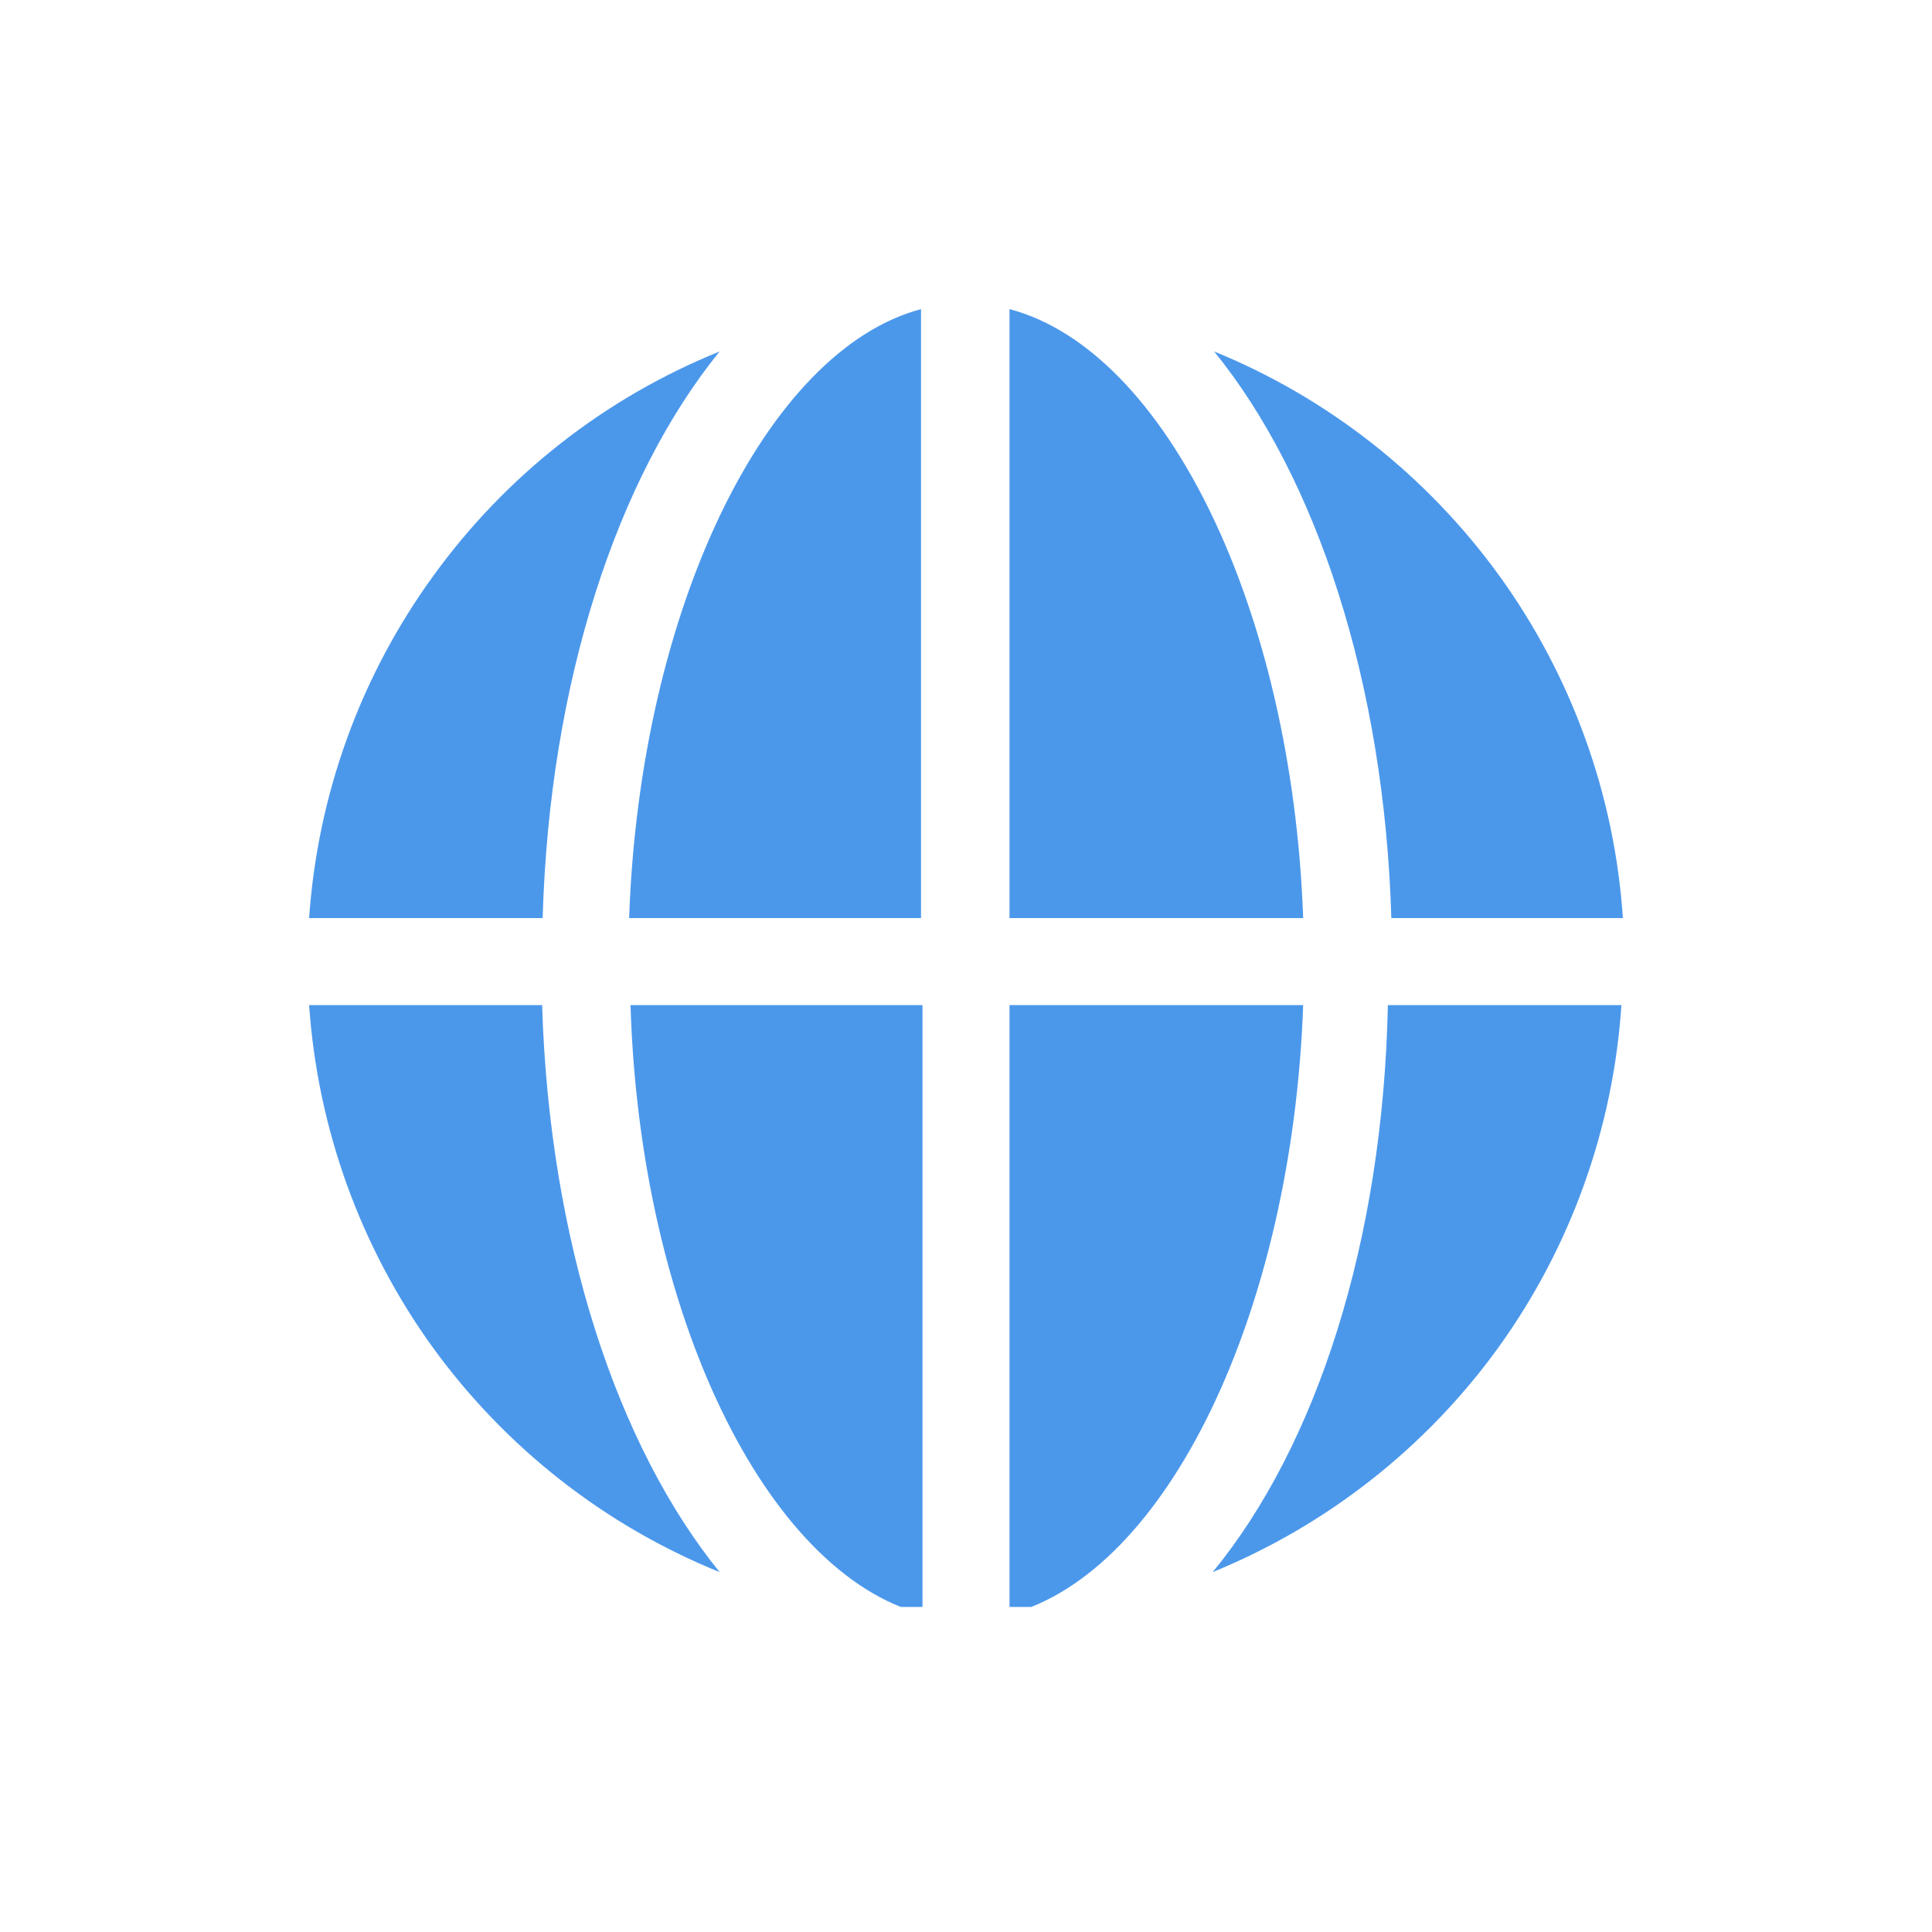 <svg width="25" height="25" viewBox="0 0 25 25" fill="none" xmlns="http://www.w3.org/2000/svg">
<g clip-path="url(#clip0_32_973)">
<path fill-rule="evenodd" clip-rule="evenodd" d="M8.141 11.88H11.918V4C9.916 4.533 8.28 7.88 8.141 11.88ZM13.063 11.88V4C15.088 4.533 16.72 7.88 16.863 11.88H13.063ZM19.406 7.457C20.339 8.752 20.894 10.286 21 11.88H18.004C17.913 8.82 17.033 6.176 15.711 4.548C17.192 5.152 18.469 6.161 19.406 7.457ZM5.606 7.453C6.546 6.153 7.827 5.148 9.312 4.548C7.989 6.176 7.109 8.82 7.022 11.88H4C4.11 10.282 4.665 8.749 5.606 7.453ZM4 13.006C4.11 14.604 4.665 16.142 5.602 17.438C6.542 18.733 7.827 19.742 9.312 20.343C7.989 18.711 7.109 16.07 7.015 13.006H4ZM11.937 13.006V20.887C9.916 20.354 8.28 17.007 8.159 13.006H11.937ZM13.063 13.006V20.887C15.088 20.354 16.72 17.007 16.863 13.006H13.063ZM19.391 17.434C18.454 18.73 17.173 19.738 15.692 20.343C17.034 18.711 17.895 16.07 17.959 13.006H20.981C20.875 14.604 20.324 16.138 19.391 17.434Z" fill="#4B98EB"/>
</g>
<defs>
<clipPath id="clip0_32_973">
<rect width="17" height="16.887" fill="white" transform="translate(4 3.907)"/>
</clipPath>
</defs>
</svg>
